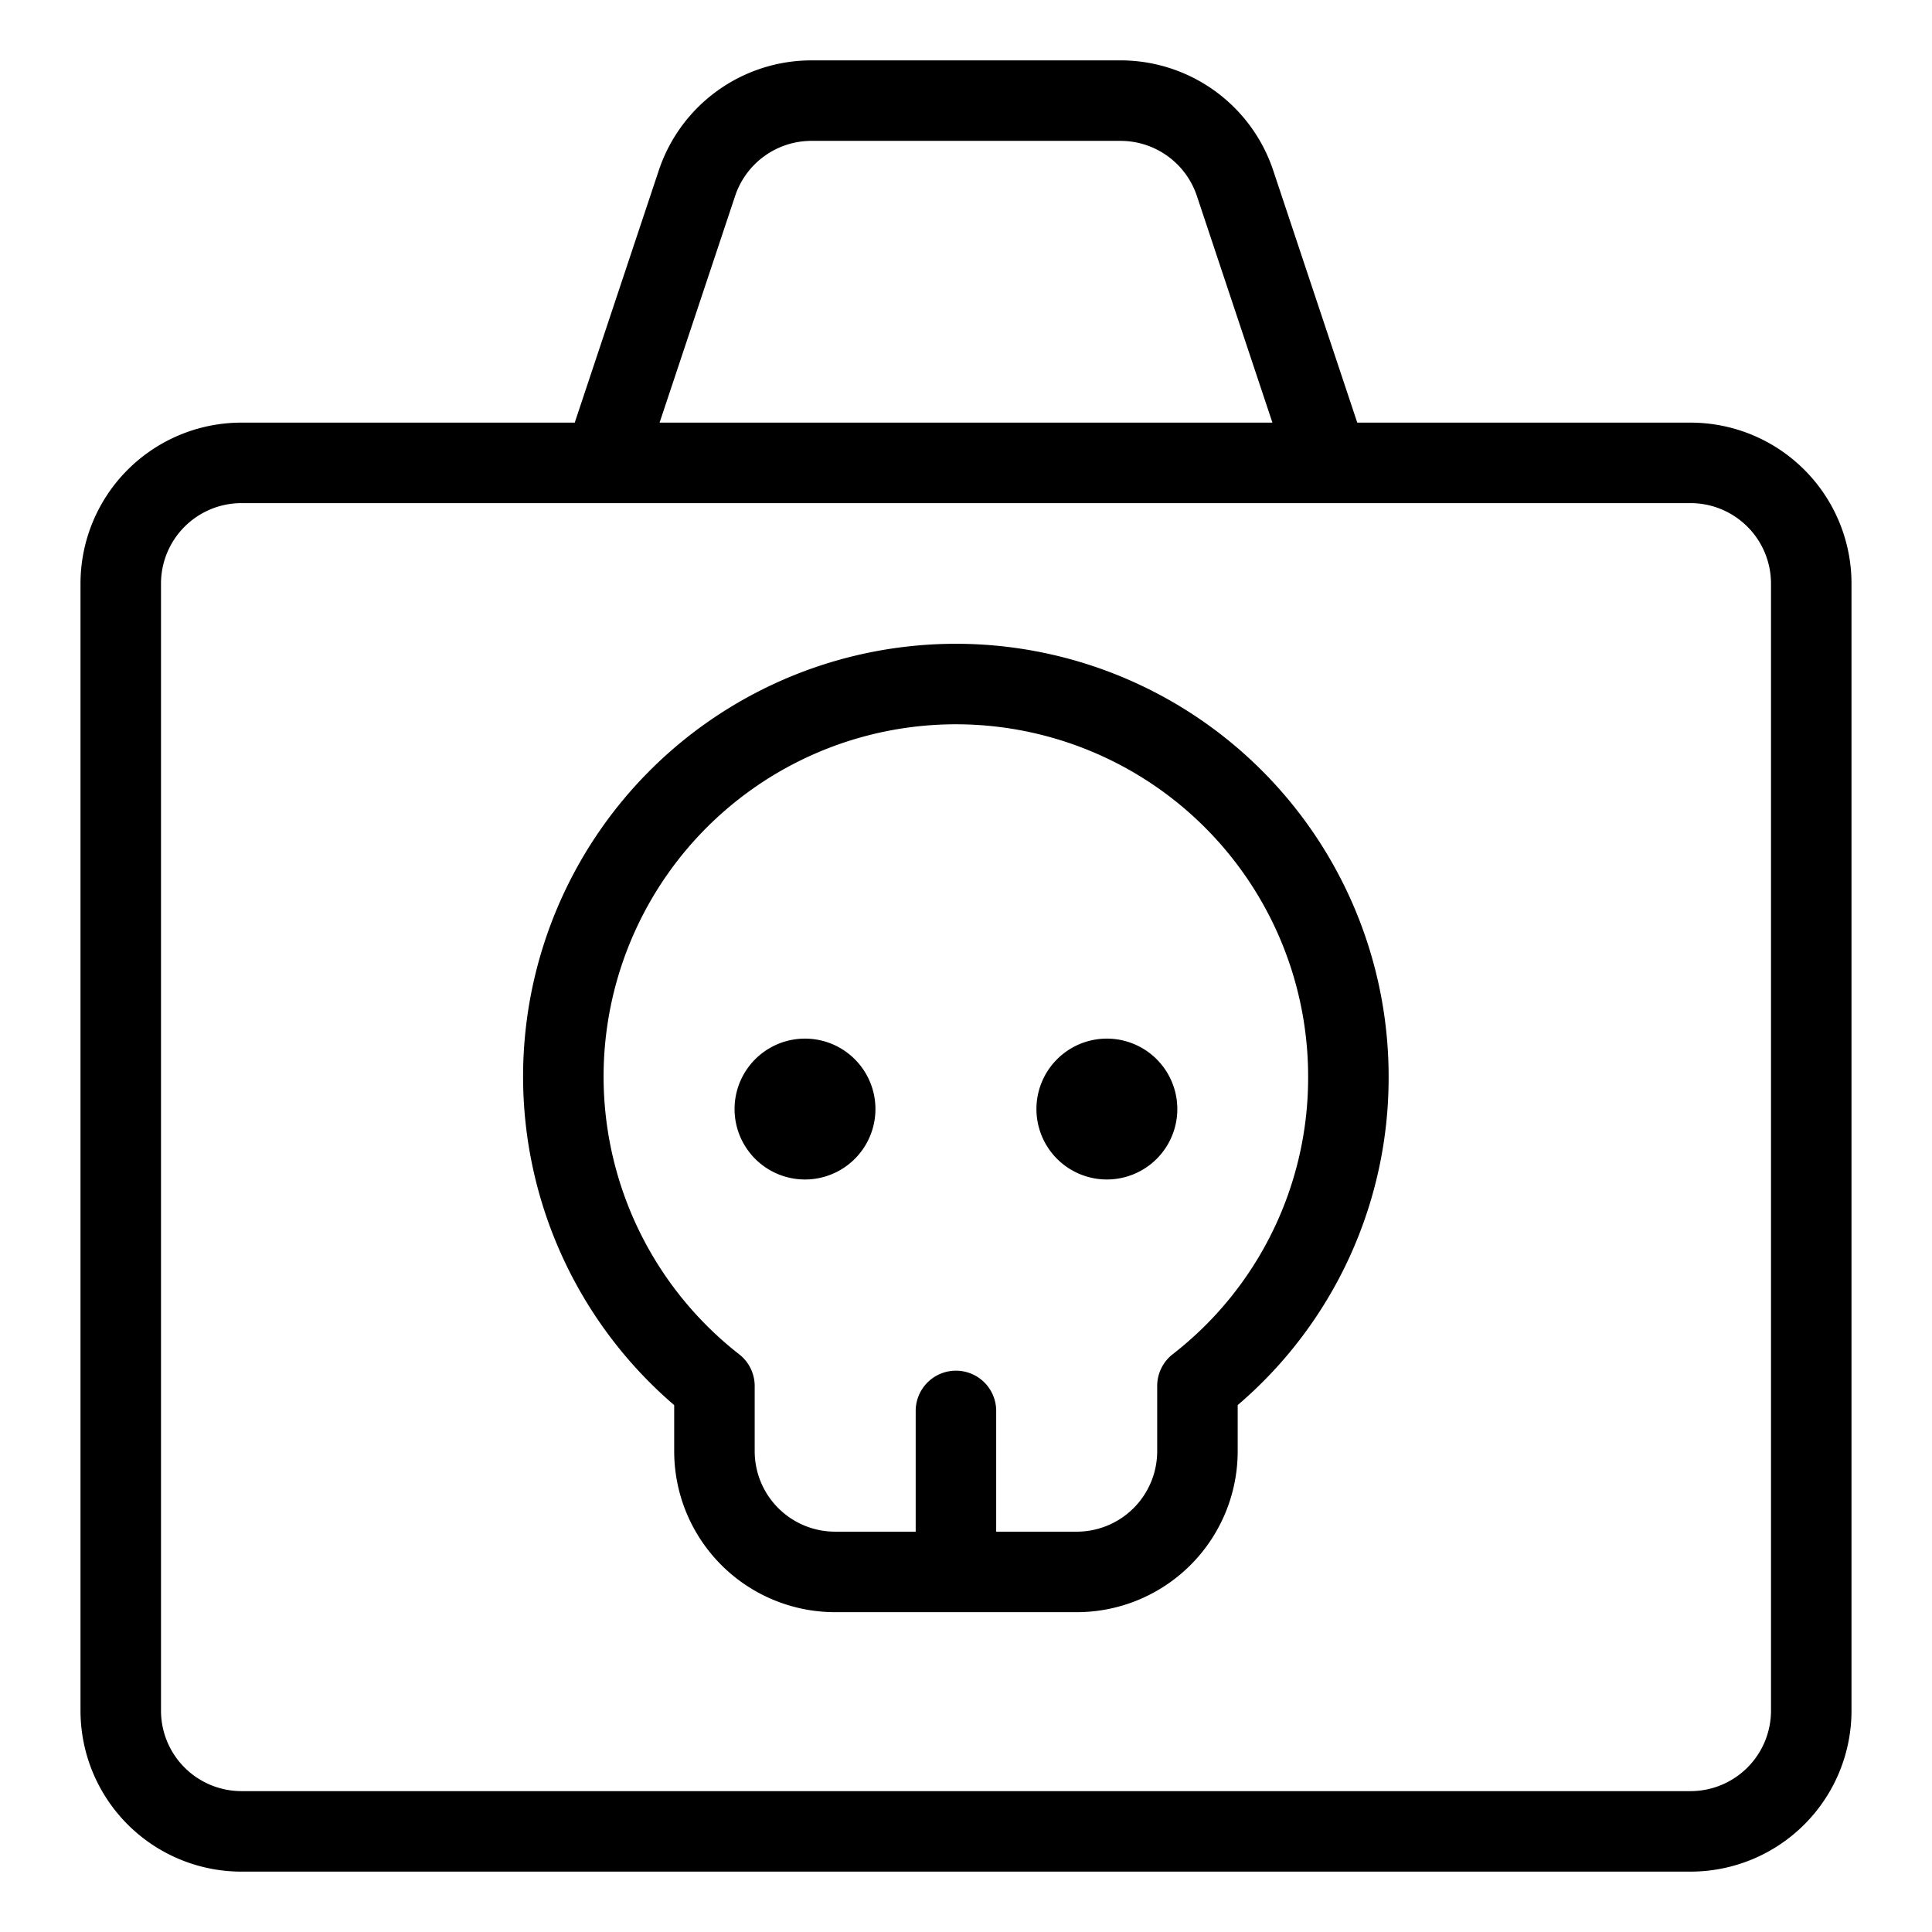 <svg xmlns="http://www.w3.org/2000/svg" fill="none" viewBox="0 0 24 24" stroke="black"><path stroke-linecap="round" stroke-linejoin="round" d="M21 5.75H3a1.5 1.5 0 0 0-1.5 1.5v14a1.5 1.5 0 0 0 1.5 1.5h18a1.5 1.5 0 0 0 1.5-1.5v-14a1.5 1.5 0 0 0-1.5-1.5Zm-5.658-3.475a1.5 1.5 0 0 0-1.423-1.025h-3.838a1.5 1.5 0 0 0-1.423 1.025L7.5 5.75h9l-1.158-3.475Z"/><path stroke-linecap="round" stroke-linejoin="round" d="M16.75 13.402a4.876 4.876 0 1 0-7.875 3.816v.809a1.5 1.5 0 0 0 1.5 1.5h3a1.5 1.5 0 0 0 1.5-1.5v-.81a4.845 4.845 0 0 0 1.875-3.815v0Zm-4.875 4.125v2"/><path stroke-linecap="round" stroke-linejoin="round" d="M10 14.152a.375.375 0 0 1 0-.75m0 .75a.375.375 0 0 0 0-.75m3.75.75a.375.375 0 0 1 0-.75m0 .75a.375.375 0 0 0 0-.75"/></svg>